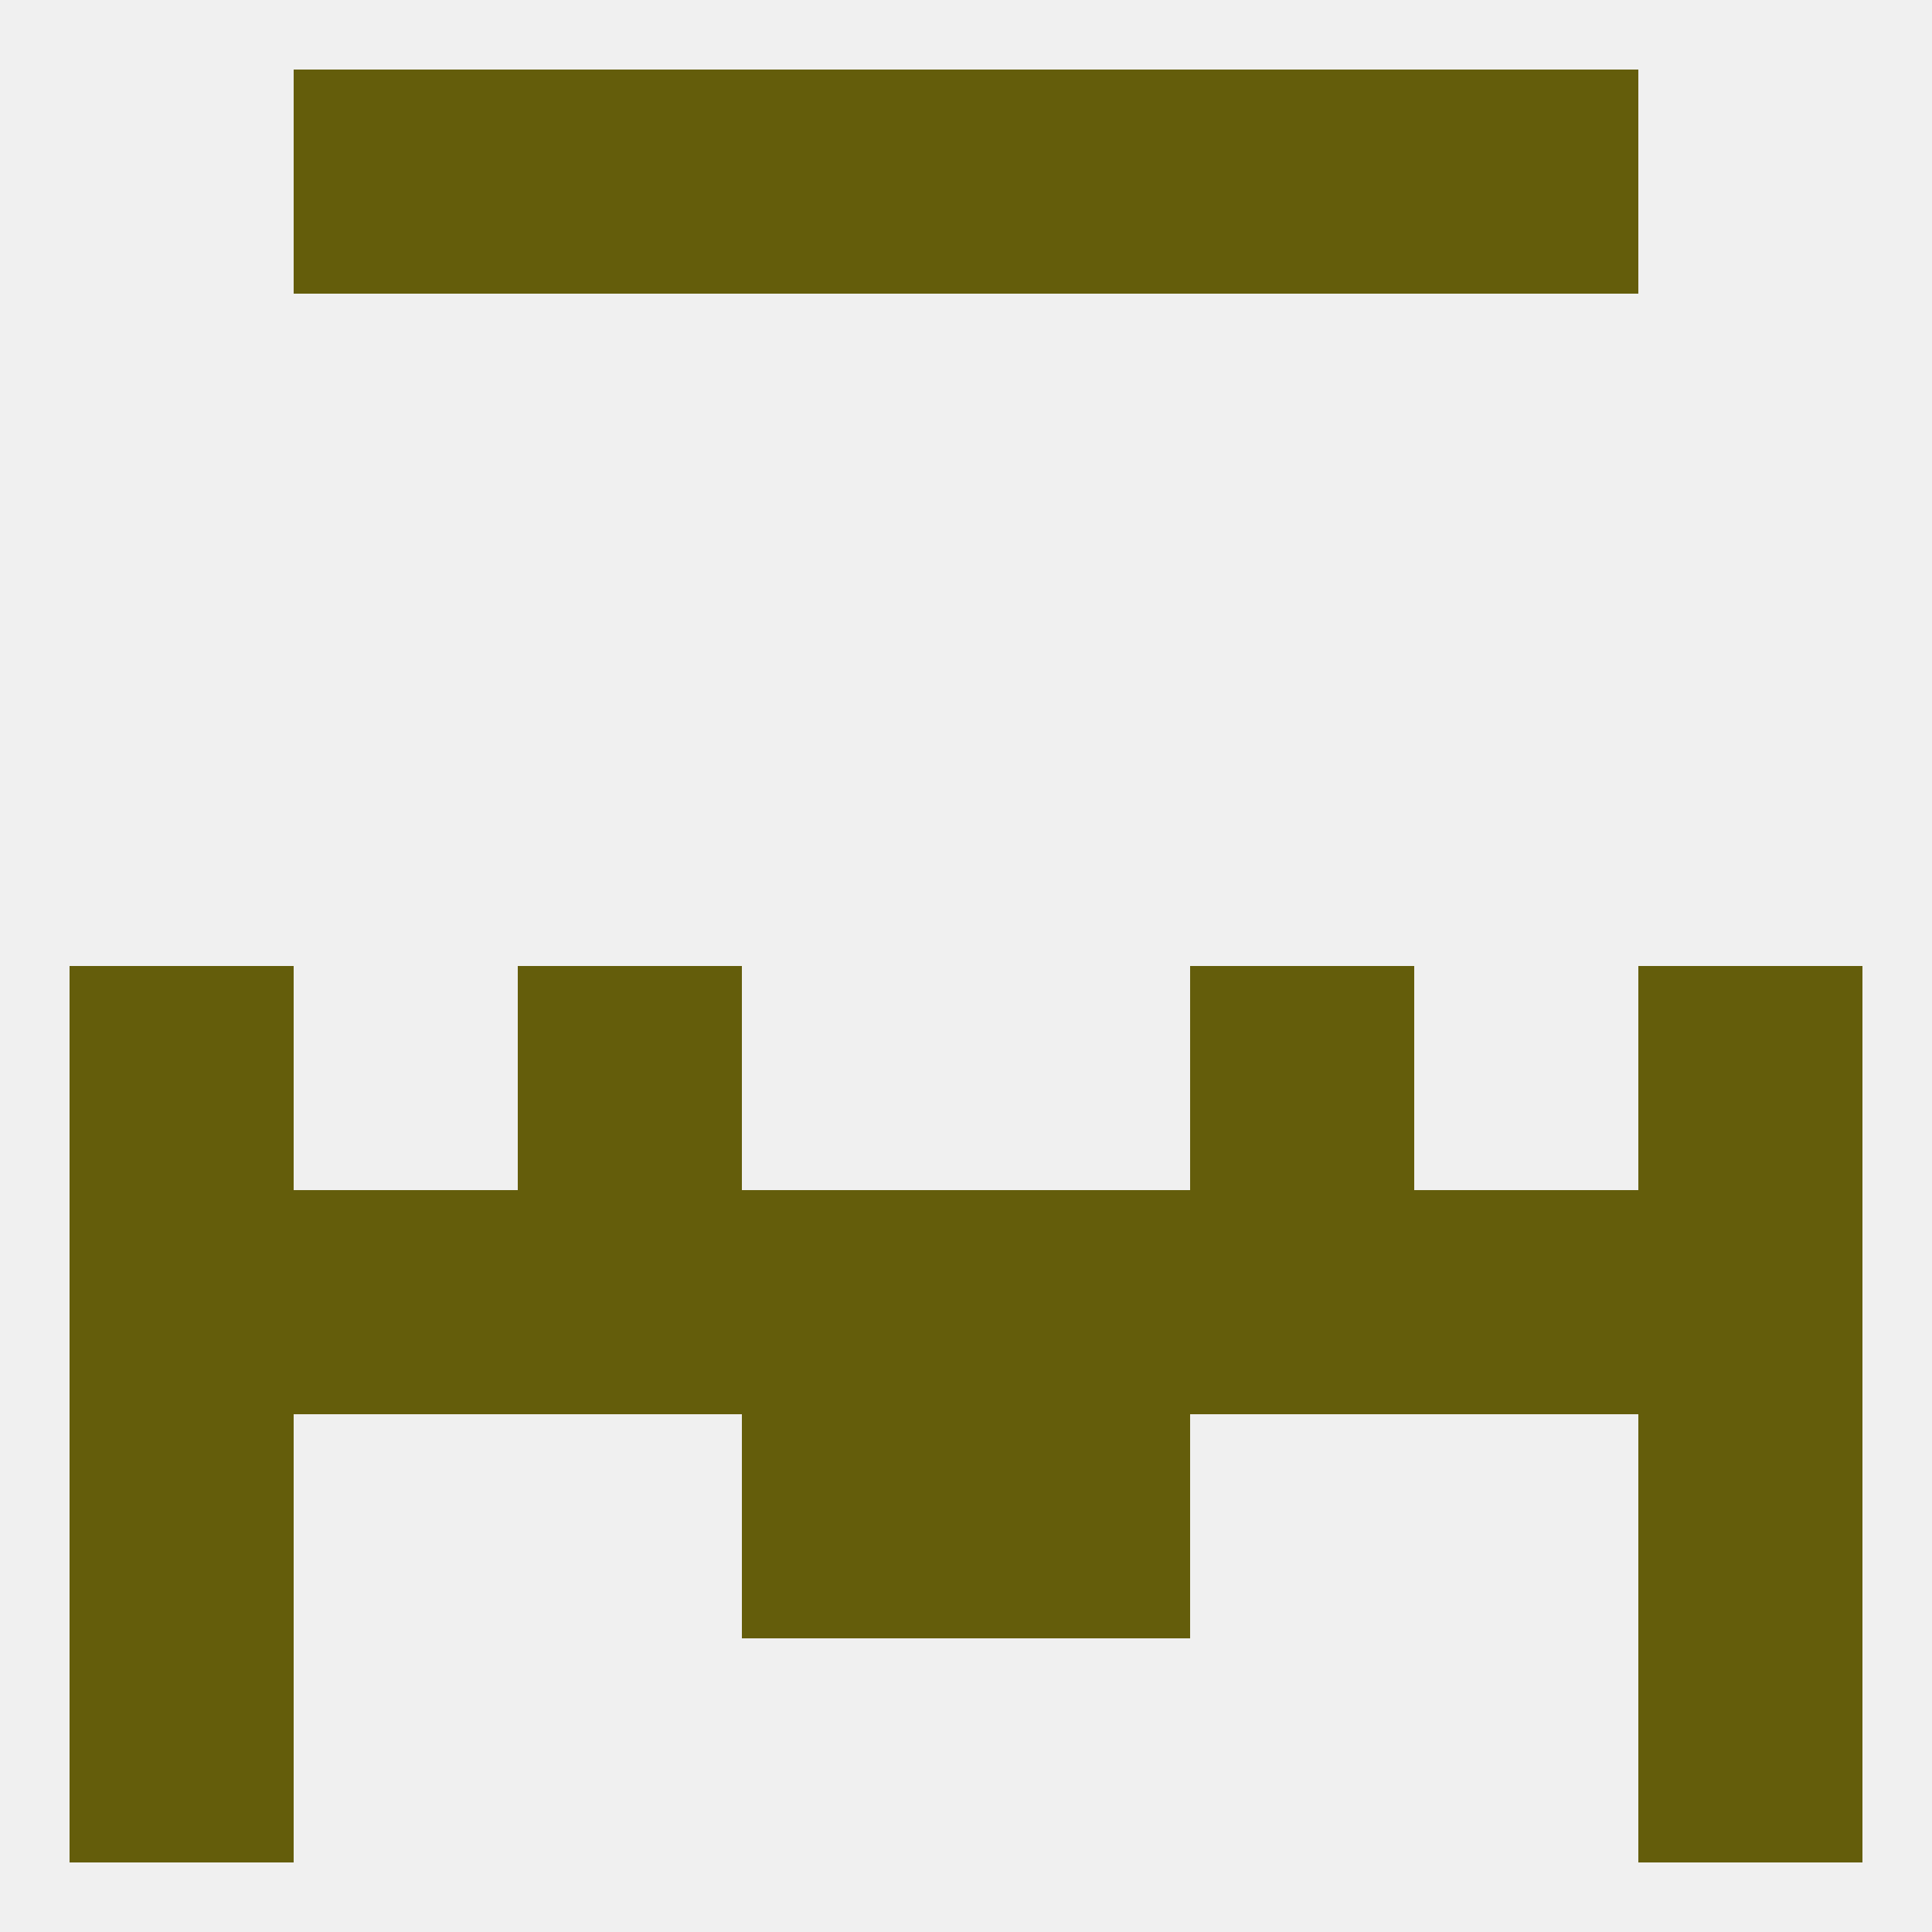 
<!--   <?xml version="1.0"?> -->
<svg version="1.1" baseprofile="full" xmlns="http://www.w3.org/2000/svg" xmlns:xlink="http://www.w3.org/1999/xlink" xmlns:ev="http://www.w3.org/2001/xml-events" width="250" height="250" viewBox="0 0 250 250" >
	<rect width="100%" height="100%" fill="rgba(240,240,240,255)"/>

	<rect x="38" y="9" width="29" height="29" fill="rgba(100,93,11,255)"/>
	<rect x="183" y="9" width="29" height="29" fill="rgba(100,93,11,255)"/>
	<rect x="67" y="9" width="29" height="29" fill="rgba(100,93,11,255)"/>
	<rect x="154" y="9" width="29" height="29" fill="rgba(100,93,11,255)"/>
	<rect x="96" y="9" width="29" height="29" fill="rgba(100,93,11,255)"/>
	<rect x="125" y="9" width="29" height="29" fill="rgba(100,93,11,255)"/>
	<rect x="9" y="125" width="29" height="29" fill="rgba(100,93,11,255)"/>
	<rect x="212" y="125" width="29" height="29" fill="rgba(100,93,11,255)"/>
	<rect x="67" y="125" width="29" height="29" fill="rgba(100,93,11,255)"/>
	<rect x="154" y="125" width="29" height="29" fill="rgba(100,93,11,255)"/>
	<rect x="125" y="154" width="29" height="29" fill="rgba(100,93,11,255)"/>
	<rect x="38" y="154" width="29" height="29" fill="rgba(100,93,11,255)"/>
	<rect x="183" y="154" width="29" height="29" fill="rgba(100,93,11,255)"/>
	<rect x="9" y="154" width="29" height="29" fill="rgba(100,93,11,255)"/>
	<rect x="212" y="154" width="29" height="29" fill="rgba(100,93,11,255)"/>
	<rect x="96" y="154" width="29" height="29" fill="rgba(100,93,11,255)"/>
	<rect x="67" y="154" width="29" height="29" fill="rgba(100,93,11,255)"/>
	<rect x="154" y="154" width="29" height="29" fill="rgba(100,93,11,255)"/>
	<rect x="212" y="183" width="29" height="29" fill="rgba(100,93,11,255)"/>
	<rect x="96" y="183" width="29" height="29" fill="rgba(100,93,11,255)"/>
	<rect x="125" y="183" width="29" height="29" fill="rgba(100,93,11,255)"/>
	<rect x="9" y="183" width="29" height="29" fill="rgba(100,93,11,255)"/>
	<rect x="9" y="212" width="29" height="29" fill="rgba(100,93,11,255)"/>
	<rect x="212" y="212" width="29" height="29" fill="rgba(100,93,11,255)"/>
</svg>